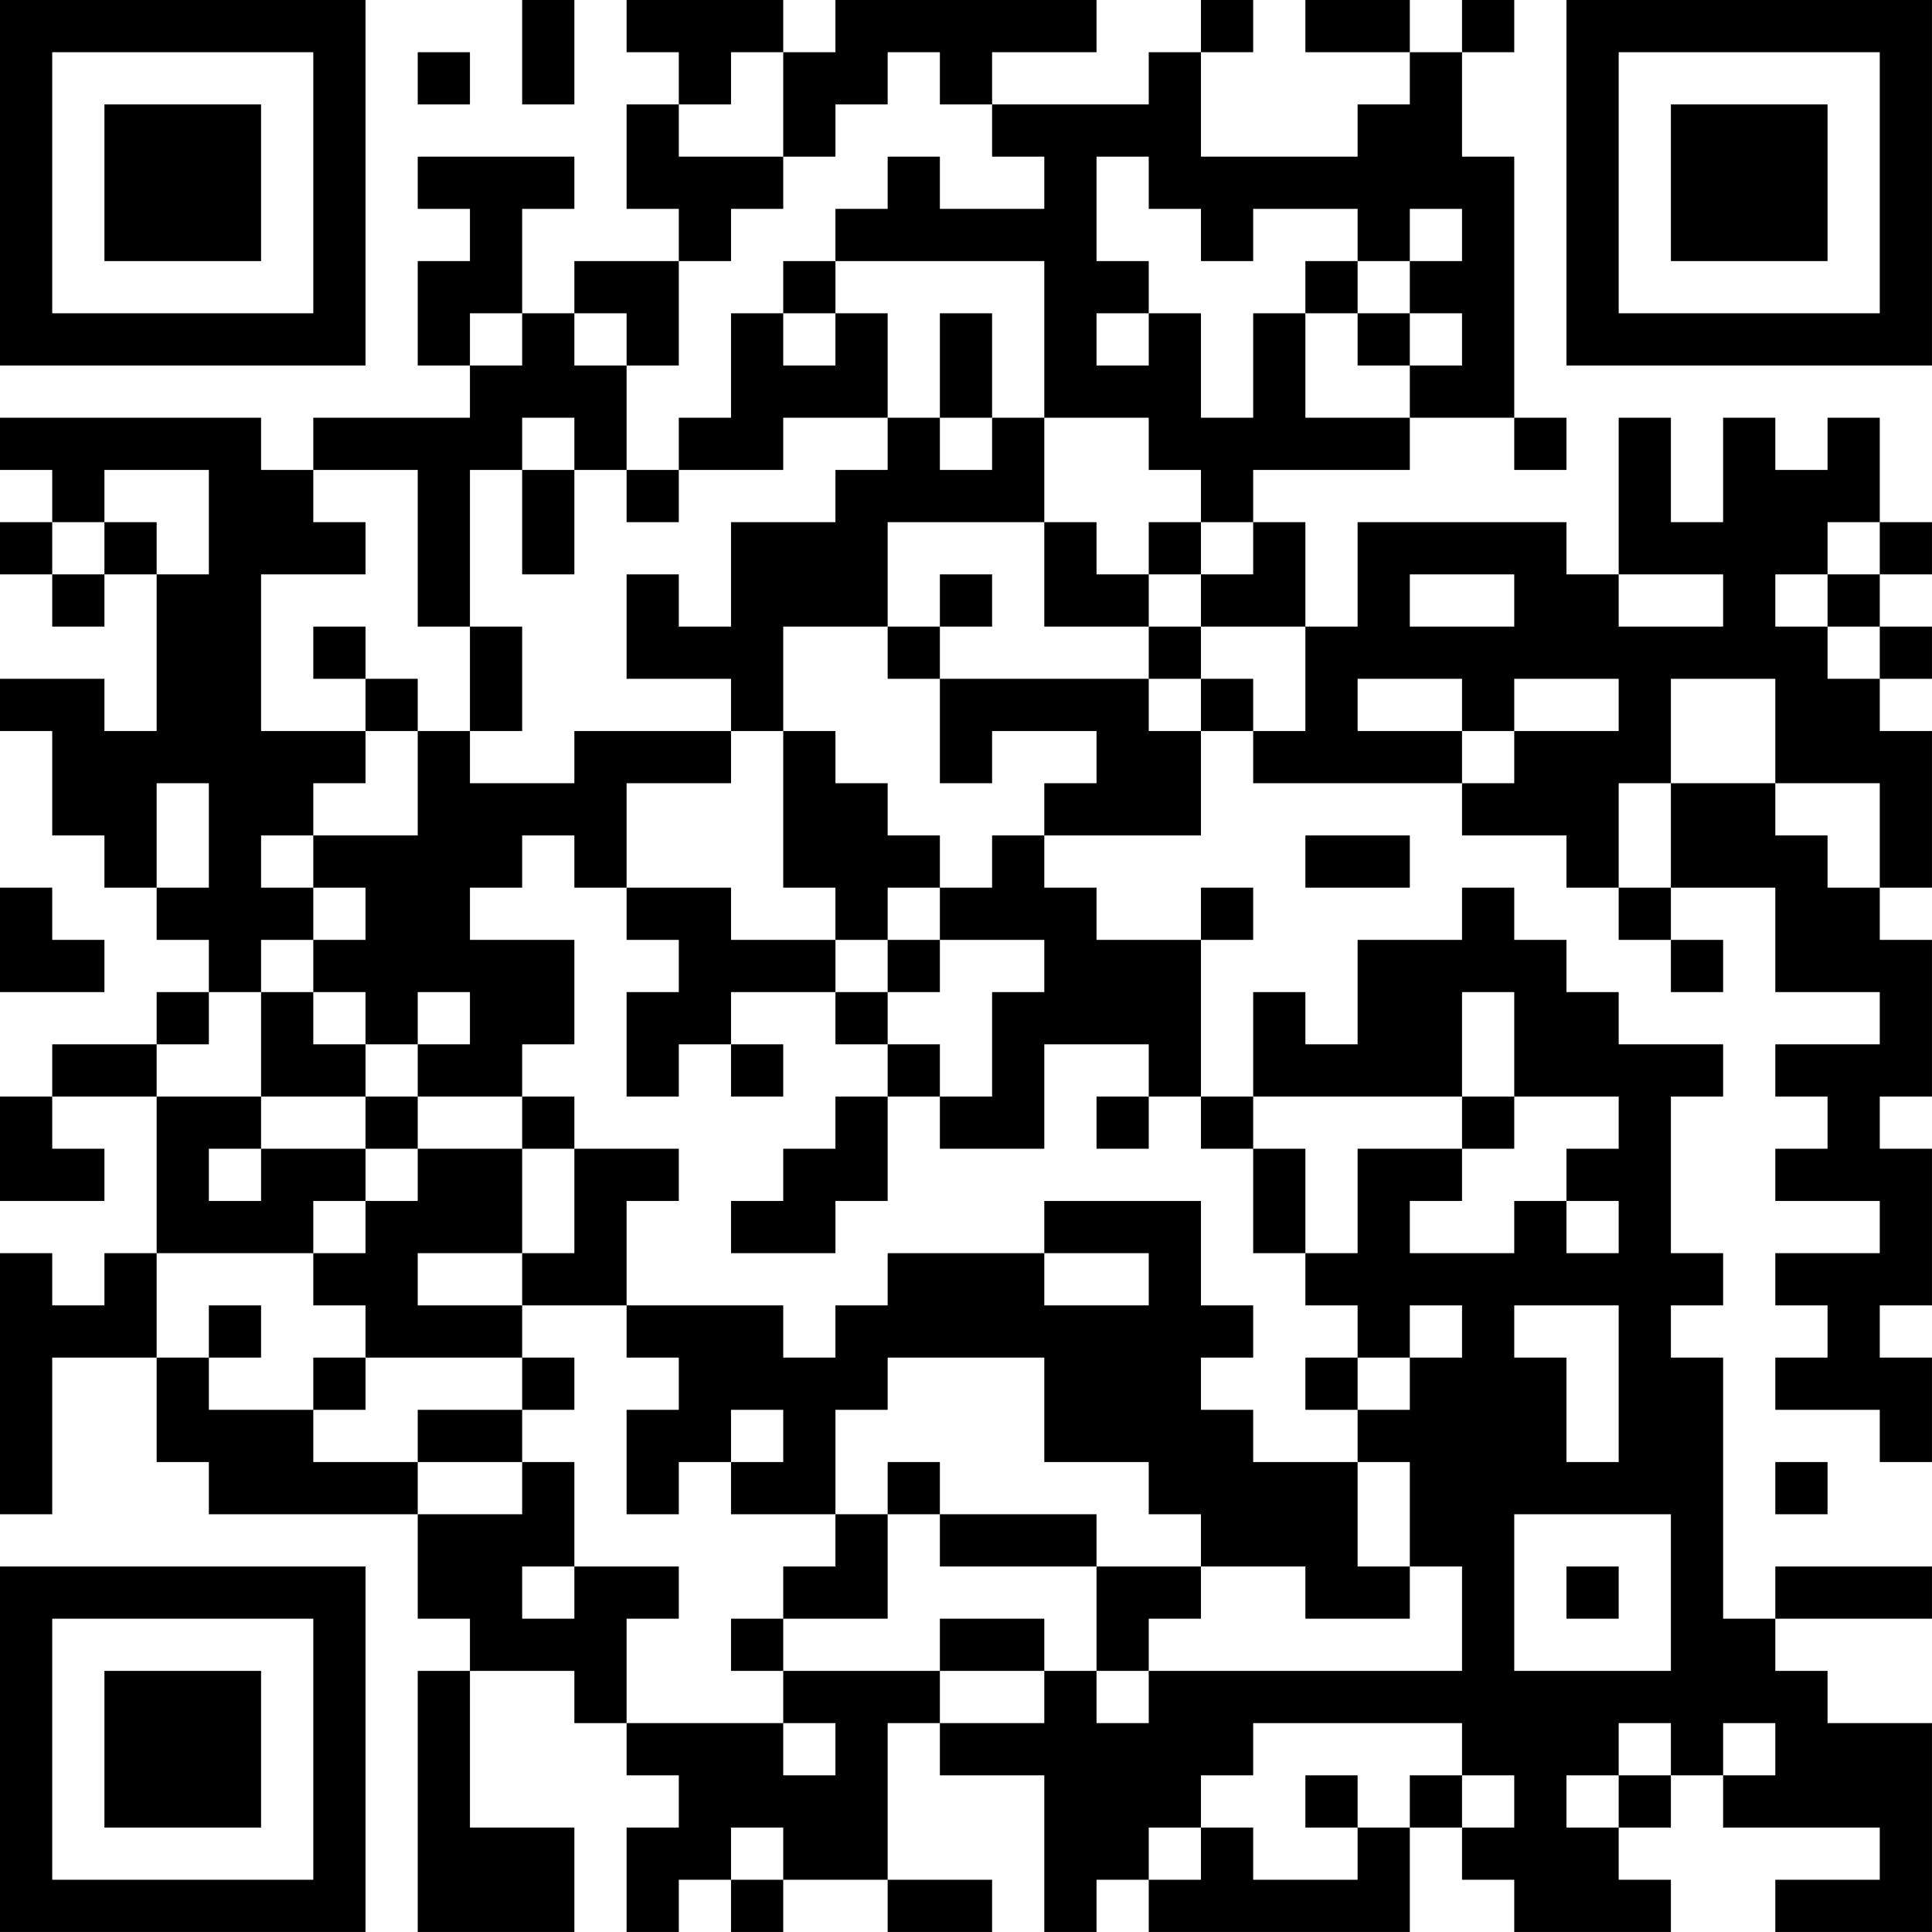 <?xml version="1.0" encoding="UTF-8"?>
<svg xmlns="http://www.w3.org/2000/svg" version="1.1" width="300" height="300" viewBox="0 0 300 300"><rect x="0" y="0" width="300" height="300" fill="#ffffff"/><g transform="scale(8.108)"><g transform="translate(0,0)"><path fill-rule="evenodd" d="M10 0L10 2L11 2L11 0ZM12 0L12 1L13 1L13 2L12 2L12 4L13 4L13 5L11 5L11 6L10 6L10 4L11 4L11 3L8 3L8 4L9 4L9 5L8 5L8 7L9 7L9 8L6 8L6 9L5 9L5 8L0 8L0 9L1 9L1 10L0 10L0 11L1 11L1 12L2 12L2 11L3 11L3 14L2 14L2 13L0 13L0 14L1 14L1 16L2 16L2 17L3 17L3 18L4 18L4 19L3 19L3 20L1 20L1 21L0 21L0 23L2 23L2 22L1 22L1 21L3 21L3 24L2 24L2 25L1 25L1 24L0 24L0 29L1 29L1 26L3 26L3 28L4 28L4 29L8 29L8 31L9 31L9 32L8 32L8 37L11 37L11 35L9 35L9 32L11 32L11 33L12 33L12 34L13 34L13 35L12 35L12 37L13 37L13 36L14 36L14 37L15 37L15 36L17 36L17 37L19 37L19 36L17 36L17 33L18 33L18 34L20 34L20 37L21 37L21 36L22 36L22 37L27 37L27 35L28 35L28 36L29 36L29 37L32 37L32 36L31 36L31 35L32 35L32 34L33 34L33 35L36 35L36 36L34 36L34 37L37 37L37 33L35 33L35 32L34 32L34 31L37 31L37 30L34 30L34 31L33 31L33 26L32 26L32 25L33 25L33 24L32 24L32 21L33 21L33 20L31 20L31 19L30 19L30 18L29 18L29 17L28 17L28 18L26 18L26 20L25 20L25 19L24 19L24 21L23 21L23 18L24 18L24 17L23 17L23 18L21 18L21 17L20 17L20 16L23 16L23 14L24 14L24 15L28 15L28 16L30 16L30 17L31 17L31 18L32 18L32 19L33 19L33 18L32 18L32 17L34 17L34 19L36 19L36 20L34 20L34 21L35 21L35 22L34 22L34 23L36 23L36 24L34 24L34 25L35 25L35 26L34 26L34 27L36 27L36 28L37 28L37 26L36 26L36 25L37 25L37 22L36 22L36 21L37 21L37 18L36 18L36 17L37 17L37 14L36 14L36 13L37 13L37 12L36 12L36 11L37 11L37 10L36 10L36 8L35 8L35 9L34 9L34 8L33 8L33 10L32 10L32 8L31 8L31 11L30 11L30 10L26 10L26 12L25 12L25 10L24 10L24 9L27 9L27 8L29 8L29 9L30 9L30 8L29 8L29 3L28 3L28 1L29 1L29 0L28 0L28 1L27 1L27 0L25 0L25 1L27 1L27 2L26 2L26 3L23 3L23 1L24 1L24 0L23 0L23 1L22 1L22 2L19 2L19 1L21 1L21 0L16 0L16 1L15 1L15 0ZM8 1L8 2L9 2L9 1ZM14 1L14 2L13 2L13 3L15 3L15 4L14 4L14 5L13 5L13 7L12 7L12 6L11 6L11 7L12 7L12 9L11 9L11 8L10 8L10 9L9 9L9 12L8 12L8 9L6 9L6 10L7 10L7 11L5 11L5 14L7 14L7 15L6 15L6 16L5 16L5 17L6 17L6 18L5 18L5 19L4 19L4 20L3 20L3 21L5 21L5 22L4 22L4 23L5 23L5 22L7 22L7 23L6 23L6 24L3 24L3 26L4 26L4 27L6 27L6 28L8 28L8 29L10 29L10 28L11 28L11 30L10 30L10 31L11 31L11 30L13 30L13 31L12 31L12 33L15 33L15 34L16 34L16 33L15 33L15 32L18 32L18 33L20 33L20 32L21 32L21 33L22 33L22 32L28 32L28 30L27 30L27 28L26 28L26 27L27 27L27 26L28 26L28 25L27 25L27 26L26 26L26 25L25 25L25 24L26 24L26 22L28 22L28 23L27 23L27 24L29 24L29 23L30 23L30 24L31 24L31 23L30 23L30 22L31 22L31 21L29 21L29 19L28 19L28 21L24 21L24 22L23 22L23 21L22 21L22 20L20 20L20 22L18 22L18 21L19 21L19 19L20 19L20 18L18 18L18 17L19 17L19 16L20 16L20 15L21 15L21 14L19 14L19 15L18 15L18 13L22 13L22 14L23 14L23 13L24 13L24 14L25 14L25 12L23 12L23 11L24 11L24 10L23 10L23 9L22 9L22 8L20 8L20 5L16 5L16 4L17 4L17 3L18 3L18 4L20 4L20 3L19 3L19 2L18 2L18 1L17 1L17 2L16 2L16 3L15 3L15 1ZM21 3L21 5L22 5L22 6L21 6L21 7L22 7L22 6L23 6L23 8L24 8L24 6L25 6L25 8L27 8L27 7L28 7L28 6L27 6L27 5L28 5L28 4L27 4L27 5L26 5L26 4L24 4L24 5L23 5L23 4L22 4L22 3ZM15 5L15 6L14 6L14 8L13 8L13 9L12 9L12 10L13 10L13 9L15 9L15 8L17 8L17 9L16 9L16 10L14 10L14 12L13 12L13 11L12 11L12 13L14 13L14 14L11 14L11 15L9 15L9 14L10 14L10 12L9 12L9 14L8 14L8 13L7 13L7 12L6 12L6 13L7 13L7 14L8 14L8 16L6 16L6 17L7 17L7 18L6 18L6 19L5 19L5 21L7 21L7 22L8 22L8 23L7 23L7 24L6 24L6 25L7 25L7 26L6 26L6 27L7 27L7 26L10 26L10 27L8 27L8 28L10 28L10 27L11 27L11 26L10 26L10 25L12 25L12 26L13 26L13 27L12 27L12 29L13 29L13 28L14 28L14 29L16 29L16 30L15 30L15 31L14 31L14 32L15 32L15 31L17 31L17 29L18 29L18 30L21 30L21 32L22 32L22 31L23 31L23 30L25 30L25 31L27 31L27 30L26 30L26 28L24 28L24 27L23 27L23 26L24 26L24 25L23 25L23 23L20 23L20 24L17 24L17 25L16 25L16 26L15 26L15 25L12 25L12 23L13 23L13 22L11 22L11 21L10 21L10 20L11 20L11 18L9 18L9 17L10 17L10 16L11 16L11 17L12 17L12 18L13 18L13 19L12 19L12 21L13 21L13 20L14 20L14 21L15 21L15 20L14 20L14 19L16 19L16 20L17 20L17 21L16 21L16 22L15 22L15 23L14 23L14 24L16 24L16 23L17 23L17 21L18 21L18 20L17 20L17 19L18 19L18 18L17 18L17 17L18 17L18 16L17 16L17 15L16 15L16 14L15 14L15 12L17 12L17 13L18 13L18 12L19 12L19 11L18 11L18 12L17 12L17 10L20 10L20 12L22 12L22 13L23 13L23 12L22 12L22 11L23 11L23 10L22 10L22 11L21 11L21 10L20 10L20 8L19 8L19 6L18 6L18 8L17 8L17 6L16 6L16 5ZM25 5L25 6L26 6L26 7L27 7L27 6L26 6L26 5ZM9 6L9 7L10 7L10 6ZM15 6L15 7L16 7L16 6ZM18 8L18 9L19 9L19 8ZM2 9L2 10L1 10L1 11L2 11L2 10L3 10L3 11L4 11L4 9ZM10 9L10 11L11 11L11 9ZM35 10L35 11L34 11L34 12L35 12L35 13L36 13L36 12L35 12L35 11L36 11L36 10ZM27 11L27 12L29 12L29 11ZM31 11L31 12L33 12L33 11ZM26 13L26 14L28 14L28 15L29 15L29 14L31 14L31 13L29 13L29 14L28 14L28 13ZM32 13L32 15L31 15L31 17L32 17L32 15L34 15L34 16L35 16L35 17L36 17L36 15L34 15L34 13ZM14 14L14 15L12 15L12 17L14 17L14 18L16 18L16 19L17 19L17 18L16 18L16 17L15 17L15 14ZM3 15L3 17L4 17L4 15ZM25 16L25 17L27 17L27 16ZM0 17L0 19L2 19L2 18L1 18L1 17ZM6 19L6 20L7 20L7 21L8 21L8 22L10 22L10 24L8 24L8 25L10 25L10 24L11 24L11 22L10 22L10 21L8 21L8 20L9 20L9 19L8 19L8 20L7 20L7 19ZM21 21L21 22L22 22L22 21ZM28 21L28 22L29 22L29 21ZM24 22L24 24L25 24L25 22ZM20 24L20 25L22 25L22 24ZM4 25L4 26L5 26L5 25ZM29 25L29 26L30 26L30 28L31 28L31 25ZM17 26L17 27L16 27L16 29L17 29L17 28L18 28L18 29L21 29L21 30L23 30L23 29L22 29L22 28L20 28L20 26ZM25 26L25 27L26 27L26 26ZM14 27L14 28L15 28L15 27ZM34 28L34 29L35 29L35 28ZM29 29L29 32L32 32L32 29ZM30 30L30 31L31 31L31 30ZM18 31L18 32L20 32L20 31ZM24 33L24 34L23 34L23 35L22 35L22 36L23 36L23 35L24 35L24 36L26 36L26 35L27 35L27 34L28 34L28 35L29 35L29 34L28 34L28 33ZM31 33L31 34L30 34L30 35L31 35L31 34L32 34L32 33ZM33 33L33 34L34 34L34 33ZM25 34L25 35L26 35L26 34ZM14 35L14 36L15 36L15 35ZM0 0L0 7L7 7L7 0ZM1 1L1 6L6 6L6 1ZM2 2L2 5L5 5L5 2ZM30 0L30 7L37 7L37 0ZM31 1L31 6L36 6L36 1ZM32 2L32 5L35 5L35 2ZM0 30L0 37L7 37L7 30ZM1 31L1 36L6 36L6 31ZM2 32L2 35L5 35L5 32Z" fill="#000000"/></g></g></svg>
